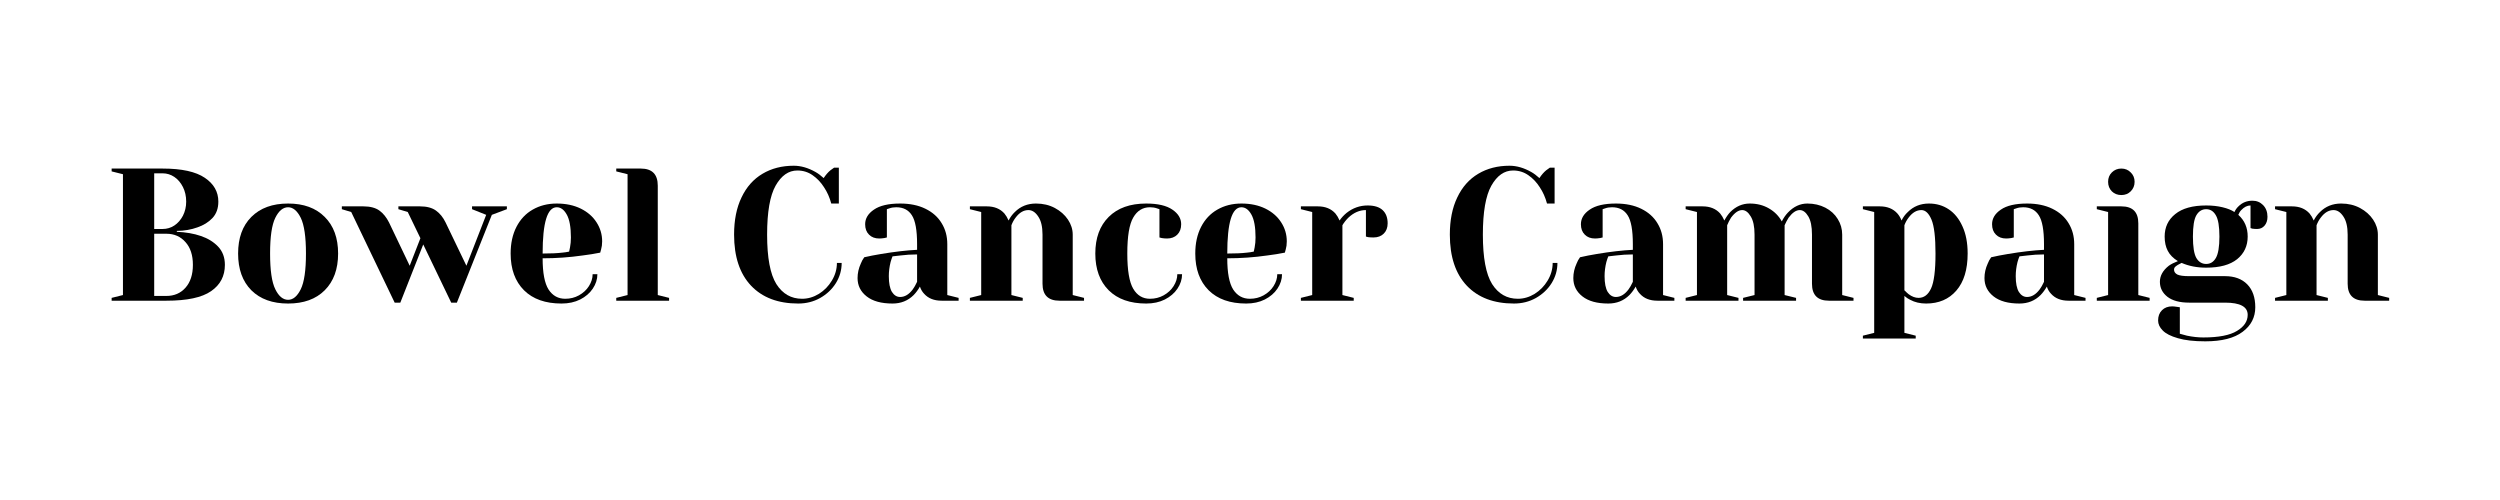 <?xml version="1.0" encoding="UTF-8"?>
<svg xmlns="http://www.w3.org/2000/svg" xmlns:xlink="http://www.w3.org/1999/xlink" width="350" zoomAndPan="magnify" viewBox="0 0 262.5 52.5" height="70" preserveAspectRatio="xMidYMid meet" version="1.0">
  <defs>
    <g></g>
  </defs>
  <g fill="#000000" fill-opacity="1">
    <g transform="translate(10.738, 31.574)">
      <g>
        <path d="M 0.984 -0.297 L 2.172 -0.594 L 2.172 -13.281 L 0.984 -13.578 L 0.984 -13.875 L 6.344 -13.875 C 8.344 -13.875 9.816 -13.551 10.766 -12.906 C 11.711 -12.27 12.188 -11.438 12.188 -10.406 C 12.188 -9.688 11.977 -9.109 11.562 -8.672 C 11.156 -8.242 10.633 -7.922 10 -7.703 C 9.332 -7.461 8.609 -7.336 7.828 -7.328 L 7.828 -7.234 C 8.785 -7.191 9.625 -7.047 10.344 -6.797 C 11.07 -6.555 11.676 -6.188 12.156 -5.688 C 12.633 -5.188 12.875 -4.547 12.875 -3.766 C 12.875 -2.586 12.391 -1.664 11.422 -1 C 10.461 -0.332 8.898 0 6.734 0 L 0.984 0 Z M 6.344 -7.531 C 6.781 -7.531 7.188 -7.648 7.562 -7.891 C 7.938 -8.141 8.238 -8.484 8.469 -8.922 C 8.695 -9.367 8.812 -9.863 8.812 -10.406 C 8.812 -10.977 8.695 -11.488 8.469 -11.938 C 8.238 -12.395 7.938 -12.75 7.562 -13 C 7.188 -13.25 6.781 -13.375 6.344 -13.375 L 5.453 -13.375 L 5.453 -7.531 Z M 6.734 -0.5 C 7.555 -0.5 8.223 -0.785 8.734 -1.359 C 9.254 -1.941 9.516 -2.742 9.516 -3.766 C 9.516 -4.785 9.254 -5.582 8.734 -6.156 C 8.223 -6.738 7.555 -7.031 6.734 -7.031 L 5.453 -7.031 L 5.453 -0.5 Z M 6.734 -0.5 "></path>
      </g>
    </g>
  </g>
  <g fill="#000000" fill-opacity="1">
    <g transform="translate(24.204, 31.574)">
      <g>
        <path d="M 6.047 0.297 C 4.41 0.297 3.125 -0.164 2.188 -1.094 C 1.258 -2.031 0.797 -3.316 0.797 -4.953 C 0.797 -6.586 1.258 -7.867 2.188 -8.797 C 3.125 -9.734 4.41 -10.203 6.047 -10.203 C 7.68 -10.203 8.961 -9.734 9.891 -8.797 C 10.828 -7.867 11.297 -6.586 11.297 -4.953 C 11.297 -3.316 10.828 -2.031 9.891 -1.094 C 8.961 -0.164 7.68 0.297 6.047 0.297 Z M 6.047 -0.094 C 6.566 -0.094 7.008 -0.461 7.375 -1.203 C 7.738 -1.941 7.922 -3.191 7.922 -4.953 C 7.922 -6.711 7.738 -7.961 7.375 -8.703 C 7.008 -9.441 6.566 -9.812 6.047 -9.812 C 5.516 -9.812 5.066 -9.441 4.703 -8.703 C 4.336 -7.961 4.156 -6.711 4.156 -4.953 C 4.156 -3.191 4.336 -1.941 4.703 -1.203 C 5.066 -0.461 5.516 -0.094 6.047 -0.094 Z M 6.047 -0.094 "></path>
      </g>
    </g>
  </g>
  <g fill="#000000" fill-opacity="1">
    <g transform="translate(36.284, 31.574)">
      <g>
        <path d="M 0.594 -9.312 L -0.391 -9.609 L -0.391 -9.906 L 1.875 -9.906 C 2.582 -9.906 3.141 -9.758 3.547 -9.469 C 3.953 -9.176 4.289 -8.758 4.562 -8.219 L 6.734 -3.672 L 7.859 -6.562 L 6.531 -9.312 L 5.547 -9.609 L 5.547 -9.906 L 7.828 -9.906 C 8.523 -9.906 9.078 -9.758 9.484 -9.469 C 9.898 -9.176 10.238 -8.758 10.5 -8.219 L 12.688 -3.672 L 14.766 -9.016 L 13.281 -9.609 L 13.281 -9.906 L 16.938 -9.906 L 16.938 -9.609 L 15.359 -9.016 L 11.688 0.203 L 11.094 0.203 L 8.156 -5.906 L 5.75 0.203 L 5.156 0.203 Z M 0.594 -9.312 "></path>
      </g>
    </g>
  </g>
  <g fill="#000000" fill-opacity="1">
    <g transform="translate(52.82, 31.574)">
      <g>
        <path d="M 6.141 0.297 C 4.453 0.297 3.141 -0.164 2.203 -1.094 C 1.266 -2.031 0.797 -3.316 0.797 -4.953 C 0.797 -6.023 1 -6.957 1.406 -7.75 C 1.812 -8.539 2.379 -9.145 3.109 -9.562 C 3.848 -9.988 4.691 -10.203 5.641 -10.203 C 6.598 -10.203 7.438 -10.023 8.156 -9.672 C 8.875 -9.316 9.426 -8.836 9.812 -8.234 C 10.207 -7.629 10.406 -6.961 10.406 -6.234 C 10.406 -5.91 10.367 -5.629 10.297 -5.391 L 10.203 -5.047 C 9.629 -4.93 9.016 -4.832 8.359 -4.75 C 6.973 -4.551 5.57 -4.453 4.156 -4.453 C 4.156 -2.922 4.363 -1.828 4.781 -1.172 C 5.207 -0.523 5.789 -0.203 6.531 -0.203 C 7.051 -0.203 7.531 -0.32 7.969 -0.562 C 8.414 -0.812 8.766 -1.133 9.016 -1.531 C 9.273 -1.938 9.406 -2.352 9.406 -2.781 L 9.906 -2.781 C 9.906 -2.25 9.742 -1.742 9.422 -1.266 C 9.109 -0.797 8.664 -0.414 8.094 -0.125 C 7.531 0.156 6.879 0.297 6.141 0.297 Z M 4.156 -4.953 C 5 -4.953 5.688 -4.984 6.219 -5.047 C 6.445 -5.066 6.688 -5.102 6.938 -5.156 C 6.945 -5.219 6.977 -5.363 7.031 -5.594 C 7.094 -5.914 7.125 -6.266 7.125 -6.641 C 7.125 -7.734 6.977 -8.535 6.688 -9.047 C 6.406 -9.555 6.055 -9.812 5.641 -9.812 C 4.648 -9.812 4.156 -8.191 4.156 -4.953 Z M 4.156 -4.953 "></path>
      </g>
    </g>
  </g>
  <g fill="#000000" fill-opacity="1">
    <g transform="translate(63.91, 31.574)">
      <g>
        <path d="M 0.797 -0.297 L 1.984 -0.594 L 1.984 -13.281 L 0.797 -13.578 L 0.797 -13.875 L 3.375 -13.875 C 4.562 -13.875 5.156 -13.273 5.156 -12.078 L 5.156 -0.594 L 6.344 -0.297 L 6.344 0 L 0.797 0 Z M 0.797 -0.297 "></path>
      </g>
    </g>
  </g>
  <g fill="#000000" fill-opacity="1">
    <g transform="translate(70.643, 31.574)">
      <g></g>
    </g>
  </g>
  <g fill="#000000" fill-opacity="1">
    <g transform="translate(76.188, 31.574)">
      <g>
        <path d="M 7.625 0.297 C 5.508 0.297 3.859 -0.328 2.672 -1.578 C 1.484 -2.836 0.891 -4.625 0.891 -6.938 C 0.891 -8.457 1.148 -9.758 1.672 -10.844 C 2.191 -11.938 2.926 -12.766 3.875 -13.328 C 4.82 -13.891 5.914 -14.172 7.156 -14.172 C 7.906 -14.172 8.664 -13.953 9.438 -13.516 C 9.719 -13.359 10.004 -13.145 10.297 -12.875 C 10.523 -13.219 10.758 -13.488 11 -13.688 C 11.238 -13.863 11.367 -13.957 11.391 -13.969 L 11.891 -13.969 L 11.891 -10.203 L 11.094 -10.203 C 10.926 -10.836 10.672 -11.41 10.328 -11.922 C 10.004 -12.43 9.609 -12.848 9.141 -13.172 C 8.672 -13.504 8.133 -13.672 7.531 -13.672 C 6.613 -13.672 5.852 -13.141 5.25 -12.078 C 4.656 -11.023 4.359 -9.312 4.359 -6.938 C 4.359 -4.52 4.68 -2.789 5.328 -1.75 C 5.984 -0.719 6.883 -0.203 8.031 -0.203 C 8.645 -0.203 9.234 -0.375 9.797 -0.719 C 10.359 -1.07 10.812 -1.535 11.156 -2.109 C 11.508 -2.691 11.688 -3.312 11.688 -3.969 L 12.188 -3.969 C 12.188 -3.207 11.984 -2.5 11.578 -1.844 C 11.172 -1.195 10.617 -0.676 9.922 -0.281 C 9.234 0.102 8.469 0.297 7.625 0.297 Z M 7.625 0.297 "></path>
      </g>
    </g>
  </g>
  <g fill="#000000" fill-opacity="1">
    <g transform="translate(89.06, 31.574)">
      <g>
        <path d="M 4.656 0.297 C 3.477 0.297 2.57 0.047 1.938 -0.453 C 1.301 -0.953 0.984 -1.594 0.984 -2.375 C 0.984 -2.895 1.098 -3.406 1.328 -3.906 C 1.422 -4.145 1.539 -4.363 1.688 -4.562 C 2.227 -4.688 2.816 -4.801 3.453 -4.906 C 4.879 -5.145 6.141 -5.289 7.234 -5.344 L 7.234 -5.938 C 7.234 -7.406 7.051 -8.414 6.688 -8.969 C 6.332 -9.531 5.785 -9.812 5.047 -9.812 C 4.773 -9.812 4.539 -9.773 4.344 -9.703 L 4.062 -9.609 L 4.062 -6.641 L 3.797 -6.578 C 3.586 -6.547 3.41 -6.531 3.266 -6.531 C 2.816 -6.531 2.457 -6.664 2.188 -6.938 C 1.914 -7.207 1.781 -7.57 1.781 -8.031 C 1.781 -8.633 2.086 -9.145 2.703 -9.562 C 3.316 -9.988 4.234 -10.203 5.453 -10.203 C 6.484 -10.203 7.367 -10.02 8.109 -9.656 C 8.859 -9.289 9.426 -8.785 9.812 -8.141 C 10.207 -7.504 10.406 -6.77 10.406 -5.938 L 10.406 -0.594 L 11.594 -0.297 L 11.594 0 L 9.812 0 C 9.02 0 8.406 -0.242 7.969 -0.734 C 7.781 -0.93 7.633 -1.18 7.531 -1.484 C 7.344 -1.148 7.125 -0.852 6.875 -0.594 C 6.281 0 5.539 0.297 4.656 0.297 Z M 5.453 -0.391 C 5.941 -0.391 6.383 -0.656 6.781 -1.188 C 6.926 -1.383 7.078 -1.648 7.234 -1.984 L 7.234 -4.859 C 6.617 -4.859 6.035 -4.82 5.484 -4.75 C 5.078 -4.695 4.801 -4.664 4.656 -4.656 C 4.594 -4.508 4.523 -4.312 4.453 -4.062 C 4.328 -3.562 4.266 -3.066 4.266 -2.578 C 4.266 -1.836 4.375 -1.285 4.594 -0.922 C 4.82 -0.566 5.109 -0.391 5.453 -0.391 Z M 5.453 -0.391 "></path>
      </g>
    </g>
  </g>
  <g fill="#000000" fill-opacity="1">
    <g transform="translate(101.042, 31.574)">
      <g>
        <path d="M 0.797 -0.297 L 1.984 -0.594 L 1.984 -9.312 L 0.797 -9.609 L 0.797 -9.906 L 2.578 -9.906 C 3.359 -9.906 3.973 -9.656 4.422 -9.156 C 4.586 -8.957 4.734 -8.711 4.859 -8.422 C 5.035 -8.766 5.254 -9.062 5.516 -9.312 C 6.109 -9.906 6.848 -10.203 7.734 -10.203 C 8.473 -10.203 9.133 -10.047 9.719 -9.734 C 10.301 -9.422 10.758 -9.016 11.094 -8.516 C 11.426 -8.016 11.594 -7.488 11.594 -6.938 L 11.594 -0.594 L 12.781 -0.297 L 12.781 0 L 10.203 0 C 9.016 0 8.422 -0.594 8.422 -1.781 L 8.422 -6.938 C 8.422 -7.77 8.27 -8.406 7.969 -8.844 C 7.676 -9.289 7.332 -9.516 6.938 -9.516 C 6.438 -9.516 5.988 -9.25 5.594 -8.719 C 5.414 -8.488 5.27 -8.223 5.156 -7.922 L 5.156 -0.594 L 6.344 -0.297 L 6.344 0 L 0.797 0 Z M 0.797 -0.297 "></path>
      </g>
    </g>
  </g>
  <g fill="#000000" fill-opacity="1">
    <g transform="translate(114.211, 31.574)">
      <g>
        <path d="M 6.141 0.297 C 4.453 0.297 3.141 -0.164 2.203 -1.094 C 1.266 -2.031 0.797 -3.316 0.797 -4.953 C 0.797 -6.586 1.266 -7.867 2.203 -8.797 C 3.141 -9.734 4.453 -10.203 6.141 -10.203 C 7.359 -10.203 8.273 -9.988 8.891 -9.562 C 9.504 -9.145 9.812 -8.633 9.812 -8.031 C 9.812 -7.57 9.676 -7.207 9.406 -6.938 C 9.133 -6.664 8.773 -6.531 8.328 -6.531 C 8.141 -6.531 7.953 -6.547 7.766 -6.578 L 7.531 -6.641 L 7.531 -9.609 L 7.25 -9.703 C 7.051 -9.773 6.812 -9.812 6.531 -9.812 C 5.781 -9.812 5.195 -9.453 4.781 -8.734 C 4.363 -8.023 4.156 -6.766 4.156 -4.953 C 4.156 -3.191 4.363 -1.957 4.781 -1.25 C 5.195 -0.551 5.781 -0.203 6.531 -0.203 C 7.051 -0.203 7.531 -0.32 7.969 -0.562 C 8.414 -0.812 8.766 -1.133 9.016 -1.531 C 9.273 -1.938 9.406 -2.352 9.406 -2.781 L 9.906 -2.781 C 9.906 -2.25 9.742 -1.742 9.422 -1.266 C 9.109 -0.797 8.664 -0.414 8.094 -0.125 C 7.531 0.156 6.879 0.297 6.141 0.297 Z M 6.141 0.297 "></path>
      </g>
    </g>
  </g>
  <g fill="#000000" fill-opacity="1">
    <g transform="translate(124.707, 31.574)">
      <g>
        <path d="M 6.141 0.297 C 4.453 0.297 3.141 -0.164 2.203 -1.094 C 1.266 -2.031 0.797 -3.316 0.797 -4.953 C 0.797 -6.023 1 -6.957 1.406 -7.75 C 1.812 -8.539 2.379 -9.145 3.109 -9.562 C 3.848 -9.988 4.691 -10.203 5.641 -10.203 C 6.598 -10.203 7.438 -10.023 8.156 -9.672 C 8.875 -9.316 9.426 -8.836 9.812 -8.234 C 10.207 -7.629 10.406 -6.961 10.406 -6.234 C 10.406 -5.91 10.367 -5.629 10.297 -5.391 L 10.203 -5.047 C 9.629 -4.93 9.016 -4.832 8.359 -4.75 C 6.973 -4.551 5.57 -4.453 4.156 -4.453 C 4.156 -2.922 4.363 -1.828 4.781 -1.172 C 5.207 -0.523 5.789 -0.203 6.531 -0.203 C 7.051 -0.203 7.531 -0.32 7.969 -0.562 C 8.414 -0.812 8.766 -1.133 9.016 -1.531 C 9.273 -1.938 9.406 -2.352 9.406 -2.781 L 9.906 -2.781 C 9.906 -2.25 9.742 -1.742 9.422 -1.266 C 9.109 -0.797 8.664 -0.414 8.094 -0.125 C 7.531 0.156 6.879 0.297 6.141 0.297 Z M 4.156 -4.953 C 5 -4.953 5.688 -4.984 6.219 -5.047 C 6.445 -5.066 6.688 -5.102 6.938 -5.156 C 6.945 -5.219 6.977 -5.363 7.031 -5.594 C 7.094 -5.914 7.125 -6.266 7.125 -6.641 C 7.125 -7.734 6.977 -8.535 6.688 -9.047 C 6.406 -9.555 6.055 -9.812 5.641 -9.812 C 4.648 -9.812 4.156 -8.191 4.156 -4.953 Z M 4.156 -4.953 "></path>
      </g>
    </g>
  </g>
  <g fill="#000000" fill-opacity="1">
    <g transform="translate(135.797, 31.574)">
      <g>
        <path d="M 0.797 -0.297 L 1.984 -0.594 L 1.984 -9.312 L 0.797 -9.609 L 0.797 -9.906 L 2.578 -9.906 C 3.359 -9.906 3.973 -9.656 4.422 -9.156 C 4.586 -8.957 4.734 -8.711 4.859 -8.422 C 5.055 -8.711 5.301 -8.977 5.594 -9.219 C 6.25 -9.738 6.988 -10 7.812 -10 C 8.508 -10 9.031 -9.836 9.375 -9.516 C 9.727 -9.191 9.906 -8.727 9.906 -8.125 C 9.906 -7.676 9.77 -7.316 9.5 -7.047 C 9.227 -6.773 8.867 -6.641 8.422 -6.641 C 8.234 -6.641 8.047 -6.648 7.859 -6.672 L 7.625 -6.734 L 7.625 -9.516 C 6.957 -9.516 6.344 -9.25 5.781 -8.719 C 5.52 -8.457 5.312 -8.191 5.156 -7.922 L 5.156 -0.594 L 6.344 -0.297 L 6.344 0 L 0.797 0 Z M 0.797 -0.297 "></path>
      </g>
    </g>
  </g>
  <g fill="#000000" fill-opacity="1">
    <g transform="translate(145.797, 31.574)">
      <g></g>
    </g>
  </g>
  <g fill="#000000" fill-opacity="1">
    <g transform="translate(151.342, 31.574)">
      <g>
        <path d="M 7.625 0.297 C 5.508 0.297 3.859 -0.328 2.672 -1.578 C 1.484 -2.836 0.891 -4.625 0.891 -6.938 C 0.891 -8.457 1.148 -9.758 1.672 -10.844 C 2.191 -11.938 2.926 -12.766 3.875 -13.328 C 4.82 -13.891 5.914 -14.172 7.156 -14.172 C 7.906 -14.172 8.664 -13.953 9.438 -13.516 C 9.719 -13.359 10.004 -13.145 10.297 -12.875 C 10.523 -13.219 10.758 -13.488 11 -13.688 C 11.238 -13.863 11.367 -13.957 11.391 -13.969 L 11.891 -13.969 L 11.891 -10.203 L 11.094 -10.203 C 10.926 -10.836 10.672 -11.41 10.328 -11.922 C 10.004 -12.43 9.609 -12.848 9.141 -13.172 C 8.672 -13.504 8.133 -13.672 7.531 -13.672 C 6.613 -13.672 5.852 -13.141 5.25 -12.078 C 4.656 -11.023 4.359 -9.312 4.359 -6.938 C 4.359 -4.52 4.68 -2.789 5.328 -1.75 C 5.984 -0.719 6.883 -0.203 8.031 -0.203 C 8.645 -0.203 9.234 -0.375 9.797 -0.719 C 10.359 -1.07 10.812 -1.535 11.156 -2.109 C 11.508 -2.691 11.688 -3.312 11.688 -3.969 L 12.188 -3.969 C 12.188 -3.207 11.984 -2.5 11.578 -1.844 C 11.172 -1.195 10.617 -0.676 9.922 -0.281 C 9.234 0.102 8.469 0.297 7.625 0.297 Z M 7.625 0.297 "></path>
      </g>
    </g>
  </g>
  <g fill="#000000" fill-opacity="1">
    <g transform="translate(164.215, 31.574)">
      <g>
        <path d="M 4.656 0.297 C 3.477 0.297 2.57 0.047 1.938 -0.453 C 1.301 -0.953 0.984 -1.594 0.984 -2.375 C 0.984 -2.895 1.098 -3.406 1.328 -3.906 C 1.422 -4.145 1.539 -4.363 1.688 -4.562 C 2.227 -4.688 2.816 -4.801 3.453 -4.906 C 4.879 -5.145 6.141 -5.289 7.234 -5.344 L 7.234 -5.938 C 7.234 -7.406 7.051 -8.414 6.688 -8.969 C 6.332 -9.531 5.785 -9.812 5.047 -9.812 C 4.773 -9.812 4.539 -9.773 4.344 -9.703 L 4.062 -9.609 L 4.062 -6.641 L 3.797 -6.578 C 3.586 -6.547 3.41 -6.531 3.266 -6.531 C 2.816 -6.531 2.457 -6.664 2.188 -6.938 C 1.914 -7.207 1.781 -7.57 1.781 -8.031 C 1.781 -8.633 2.086 -9.145 2.703 -9.562 C 3.316 -9.988 4.234 -10.203 5.453 -10.203 C 6.484 -10.203 7.367 -10.02 8.109 -9.656 C 8.859 -9.289 9.426 -8.785 9.812 -8.141 C 10.207 -7.504 10.406 -6.77 10.406 -5.938 L 10.406 -0.594 L 11.594 -0.297 L 11.594 0 L 9.812 0 C 9.02 0 8.406 -0.242 7.969 -0.734 C 7.781 -0.93 7.633 -1.18 7.531 -1.484 C 7.344 -1.148 7.125 -0.852 6.875 -0.594 C 6.281 0 5.539 0.297 4.656 0.297 Z M 5.453 -0.391 C 5.941 -0.391 6.383 -0.656 6.781 -1.188 C 6.926 -1.383 7.078 -1.648 7.234 -1.984 L 7.234 -4.859 C 6.617 -4.859 6.035 -4.82 5.484 -4.75 C 5.078 -4.695 4.801 -4.664 4.656 -4.656 C 4.594 -4.508 4.523 -4.312 4.453 -4.062 C 4.328 -3.562 4.266 -3.066 4.266 -2.578 C 4.266 -1.836 4.375 -1.285 4.594 -0.922 C 4.82 -0.566 5.109 -0.391 5.453 -0.391 Z M 5.453 -0.391 "></path>
      </g>
    </g>
  </g>
  <g fill="#000000" fill-opacity="1">
    <g transform="translate(176.196, 31.574)">
      <g>
        <path d="M 0.797 -0.297 L 1.984 -0.594 L 1.984 -9.312 L 0.797 -9.609 L 0.797 -9.906 L 2.578 -9.906 C 3.359 -9.906 3.973 -9.656 4.422 -9.156 C 4.586 -8.957 4.734 -8.711 4.859 -8.422 C 5.055 -8.785 5.266 -9.082 5.484 -9.312 C 6.078 -9.906 6.758 -10.203 7.531 -10.203 C 8.289 -10.203 8.961 -10.031 9.547 -9.688 C 10.129 -9.352 10.578 -8.898 10.891 -8.328 C 11.086 -8.703 11.301 -9.008 11.531 -9.25 C 12.133 -9.883 12.816 -10.203 13.578 -10.203 C 14.273 -10.203 14.906 -10.055 15.469 -9.766 C 16.031 -9.473 16.461 -9.078 16.766 -8.578 C 17.078 -8.078 17.234 -7.531 17.234 -6.938 L 17.234 -0.594 L 18.422 -0.297 L 18.422 0 L 15.844 0 C 14.656 0 14.062 -0.594 14.062 -1.781 L 14.062 -6.938 C 14.062 -7.789 13.93 -8.43 13.672 -8.859 C 13.41 -9.297 13.113 -9.516 12.781 -9.516 C 12.395 -9.516 12.004 -9.25 11.609 -8.719 C 11.453 -8.469 11.312 -8.203 11.188 -7.922 L 11.188 -0.594 L 12.391 -0.297 L 12.391 0 L 6.828 0 L 6.828 -0.297 L 8.031 -0.594 L 8.031 -6.938 C 8.031 -7.789 7.895 -8.43 7.625 -8.859 C 7.363 -9.297 7.066 -9.516 6.734 -9.516 C 6.348 -9.516 5.957 -9.25 5.562 -8.719 C 5.406 -8.469 5.27 -8.203 5.156 -7.922 L 5.156 -0.594 L 6.344 -0.297 L 6.344 0 L 0.797 0 Z M 0.797 -0.297 "></path>
      </g>
    </g>
  </g>
  <g fill="#000000" fill-opacity="1">
    <g transform="translate(195.009, 31.574)">
      <g>
        <path d="M 0.594 3.672 L 1.781 3.375 L 1.781 -9.312 L 0.594 -9.609 L 0.594 -9.906 L 2.375 -9.906 C 3.156 -9.906 3.77 -9.656 4.219 -9.156 C 4.395 -8.957 4.539 -8.711 4.656 -8.422 C 4.82 -8.766 5.039 -9.062 5.312 -9.312 C 5.906 -9.906 6.645 -10.203 7.531 -10.203 C 8.312 -10.203 9.004 -10 9.609 -9.594 C 10.211 -9.195 10.691 -8.602 11.047 -7.812 C 11.41 -7.031 11.594 -6.078 11.594 -4.953 C 11.594 -3.266 11.195 -1.969 10.406 -1.062 C 9.625 -0.156 8.566 0.297 7.234 0.297 C 6.598 0.297 6.039 0.164 5.562 -0.094 C 5.363 -0.188 5.16 -0.32 4.953 -0.5 L 4.953 3.375 L 6.141 3.672 L 6.141 3.969 L 0.594 3.969 Z M 6.438 -0.297 C 7.008 -0.297 7.445 -0.625 7.75 -1.281 C 8.062 -1.945 8.219 -3.172 8.219 -4.953 C 8.219 -6.66 8.078 -7.848 7.797 -8.516 C 7.516 -9.18 7.16 -9.516 6.734 -9.516 C 6.234 -9.516 5.785 -9.25 5.391 -8.719 C 5.211 -8.488 5.066 -8.223 4.953 -7.922 L 4.953 -1.094 C 5.141 -0.906 5.285 -0.77 5.391 -0.688 C 5.742 -0.426 6.094 -0.297 6.438 -0.297 Z M 6.438 -0.297 "></path>
      </g>
    </g>
  </g>
  <g fill="#000000" fill-opacity="1">
    <g transform="translate(207.386, 31.574)">
      <g>
        <path d="M 4.656 0.297 C 3.477 0.297 2.57 0.047 1.938 -0.453 C 1.301 -0.953 0.984 -1.594 0.984 -2.375 C 0.984 -2.895 1.098 -3.406 1.328 -3.906 C 1.422 -4.145 1.539 -4.363 1.688 -4.562 C 2.227 -4.688 2.816 -4.801 3.453 -4.906 C 4.879 -5.145 6.141 -5.289 7.234 -5.344 L 7.234 -5.938 C 7.234 -7.406 7.051 -8.414 6.688 -8.969 C 6.332 -9.531 5.785 -9.812 5.047 -9.812 C 4.773 -9.812 4.539 -9.773 4.344 -9.703 L 4.062 -9.609 L 4.062 -6.641 L 3.797 -6.578 C 3.586 -6.547 3.41 -6.531 3.266 -6.531 C 2.816 -6.531 2.457 -6.664 2.188 -6.938 C 1.914 -7.207 1.781 -7.57 1.781 -8.031 C 1.781 -8.633 2.086 -9.145 2.703 -9.562 C 3.316 -9.988 4.234 -10.203 5.453 -10.203 C 6.484 -10.203 7.367 -10.02 8.109 -9.656 C 8.859 -9.289 9.426 -8.785 9.812 -8.141 C 10.207 -7.504 10.406 -6.77 10.406 -5.938 L 10.406 -0.594 L 11.594 -0.297 L 11.594 0 L 9.812 0 C 9.02 0 8.406 -0.242 7.969 -0.734 C 7.781 -0.93 7.633 -1.18 7.531 -1.484 C 7.344 -1.148 7.125 -0.852 6.875 -0.594 C 6.281 0 5.539 0.297 4.656 0.297 Z M 5.453 -0.391 C 5.941 -0.391 6.383 -0.656 6.781 -1.188 C 6.926 -1.383 7.078 -1.648 7.234 -1.984 L 7.234 -4.859 C 6.617 -4.859 6.035 -4.82 5.484 -4.75 C 5.078 -4.695 4.801 -4.664 4.656 -4.656 C 4.594 -4.508 4.523 -4.312 4.453 -4.062 C 4.328 -3.562 4.266 -3.066 4.266 -2.578 C 4.266 -1.836 4.375 -1.285 4.594 -0.922 C 4.82 -0.566 5.109 -0.391 5.453 -0.391 Z M 5.453 -0.391 "></path>
      </g>
    </g>
  </g>
  <g fill="#000000" fill-opacity="1">
    <g transform="translate(219.367, 31.574)">
      <g>
        <path d="M 0.797 -0.297 L 1.984 -0.594 L 1.984 -9.312 L 0.797 -9.609 L 0.797 -9.906 L 3.375 -9.906 C 4.562 -9.906 5.156 -9.312 5.156 -8.125 L 5.156 -0.594 L 6.344 -0.297 L 6.344 0 L 0.797 0 Z M 3.375 -11.094 C 2.977 -11.094 2.645 -11.223 2.375 -11.484 C 2.113 -11.754 1.984 -12.086 1.984 -12.484 C 1.984 -12.879 2.113 -13.207 2.375 -13.469 C 2.645 -13.738 2.977 -13.875 3.375 -13.875 C 3.77 -13.875 4.098 -13.738 4.359 -13.469 C 4.629 -13.207 4.766 -12.879 4.766 -12.484 C 4.766 -12.086 4.629 -11.754 4.359 -11.484 C 4.098 -11.223 3.77 -11.094 3.375 -11.094 Z M 3.375 -11.094 "></path>
      </g>
    </g>
  </g>
  <g fill="#000000" fill-opacity="1">
    <g transform="translate(226.101, 31.574)">
      <g>
        <path d="M 5.453 4.266 C 4.273 4.266 3.316 4.156 2.578 3.938 C 1.836 3.727 1.305 3.457 0.984 3.125 C 0.66 2.801 0.5 2.453 0.5 2.078 C 0.5 1.629 0.633 1.27 0.906 1 C 1.176 0.727 1.535 0.594 1.984 0.594 C 2.086 0.594 2.281 0.613 2.562 0.656 L 2.781 0.688 L 2.781 3.469 C 2.938 3.52 3.188 3.586 3.531 3.672 C 4.133 3.797 4.707 3.859 5.25 3.859 C 6.863 3.859 8.039 3.629 8.781 3.172 C 9.531 2.723 9.906 2.16 9.906 1.484 C 9.906 0.629 9.113 0.203 7.531 0.203 L 3.766 0.203 C 2.773 0.203 2.016 0 1.484 -0.406 C 0.953 -0.82 0.688 -1.348 0.688 -1.984 C 0.688 -2.617 1 -3.18 1.625 -3.672 C 1.875 -3.848 2.191 -4.008 2.578 -4.156 C 2.086 -4.457 1.734 -4.816 1.516 -5.234 C 1.297 -5.648 1.188 -6.148 1.188 -6.734 C 1.188 -7.711 1.555 -8.5 2.297 -9.094 C 3.035 -9.695 4.117 -10 5.547 -10 C 6.172 -10 6.742 -9.938 7.266 -9.812 C 7.785 -9.688 8.203 -9.52 8.516 -9.312 C 8.617 -9.539 8.758 -9.738 8.938 -9.906 C 9.332 -10.301 9.82 -10.5 10.406 -10.5 C 10.852 -10.5 11.227 -10.344 11.531 -10.031 C 11.832 -9.719 11.984 -9.312 11.984 -8.812 C 11.984 -8.426 11.879 -8.113 11.672 -7.875 C 11.473 -7.645 11.211 -7.531 10.891 -7.531 C 10.742 -7.531 10.582 -7.539 10.406 -7.562 L 10.203 -7.625 L 10.203 -10 C 9.859 -10 9.535 -9.836 9.234 -9.516 C 9.109 -9.391 9.004 -9.223 8.922 -9.016 C 9.578 -8.43 9.906 -7.672 9.906 -6.734 C 9.906 -5.754 9.535 -4.961 8.797 -4.359 C 8.055 -3.766 6.973 -3.469 5.547 -3.469 C 4.598 -3.469 3.738 -3.633 2.969 -3.969 L 2.578 -3.766 C 2.441 -3.68 2.336 -3.602 2.266 -3.531 C 2.203 -3.457 2.172 -3.367 2.172 -3.266 C 2.172 -3.047 2.285 -2.875 2.516 -2.75 C 2.754 -2.633 3.172 -2.578 3.766 -2.578 L 7.531 -2.578 C 8.52 -2.578 9.297 -2.289 9.859 -1.719 C 10.422 -1.145 10.703 -0.344 10.703 0.688 C 10.703 1.75 10.258 2.609 9.375 3.266 C 8.5 3.93 7.191 4.266 5.453 4.266 Z M 5.547 -3.859 C 5.984 -3.859 6.32 -4.066 6.562 -4.484 C 6.812 -4.91 6.938 -5.66 6.938 -6.734 C 6.938 -7.805 6.812 -8.551 6.562 -8.969 C 6.32 -9.395 5.984 -9.609 5.547 -9.609 C 5.109 -9.609 4.766 -9.395 4.516 -8.969 C 4.273 -8.551 4.156 -7.805 4.156 -6.734 C 4.156 -5.66 4.273 -4.91 4.516 -4.484 C 4.766 -4.066 5.109 -3.859 5.547 -3.859 Z M 5.547 -3.859 "></path>
      </g>
    </g>
  </g>
  <g fill="#000000" fill-opacity="1">
    <g transform="translate(238.082, 31.574)">
      <g>
        <path d="M 0.797 -0.297 L 1.984 -0.594 L 1.984 -9.312 L 0.797 -9.609 L 0.797 -9.906 L 2.578 -9.906 C 3.359 -9.906 3.973 -9.656 4.422 -9.156 C 4.586 -8.957 4.734 -8.711 4.859 -8.422 C 5.035 -8.766 5.254 -9.062 5.516 -9.312 C 6.109 -9.906 6.848 -10.203 7.734 -10.203 C 8.473 -10.203 9.133 -10.047 9.719 -9.734 C 10.301 -9.422 10.758 -9.016 11.094 -8.516 C 11.426 -8.016 11.594 -7.488 11.594 -6.938 L 11.594 -0.594 L 12.781 -0.297 L 12.781 0 L 10.203 0 C 9.016 0 8.422 -0.594 8.422 -1.781 L 8.422 -6.938 C 8.422 -7.77 8.27 -8.406 7.969 -8.844 C 7.676 -9.289 7.332 -9.516 6.938 -9.516 C 6.438 -9.516 5.988 -9.25 5.594 -8.719 C 5.414 -8.488 5.27 -8.223 5.156 -7.922 L 5.156 -0.594 L 6.344 -0.297 L 6.344 0 L 0.797 0 Z M 0.797 -0.297 "></path>
      </g>
    </g>
  </g>
</svg>
